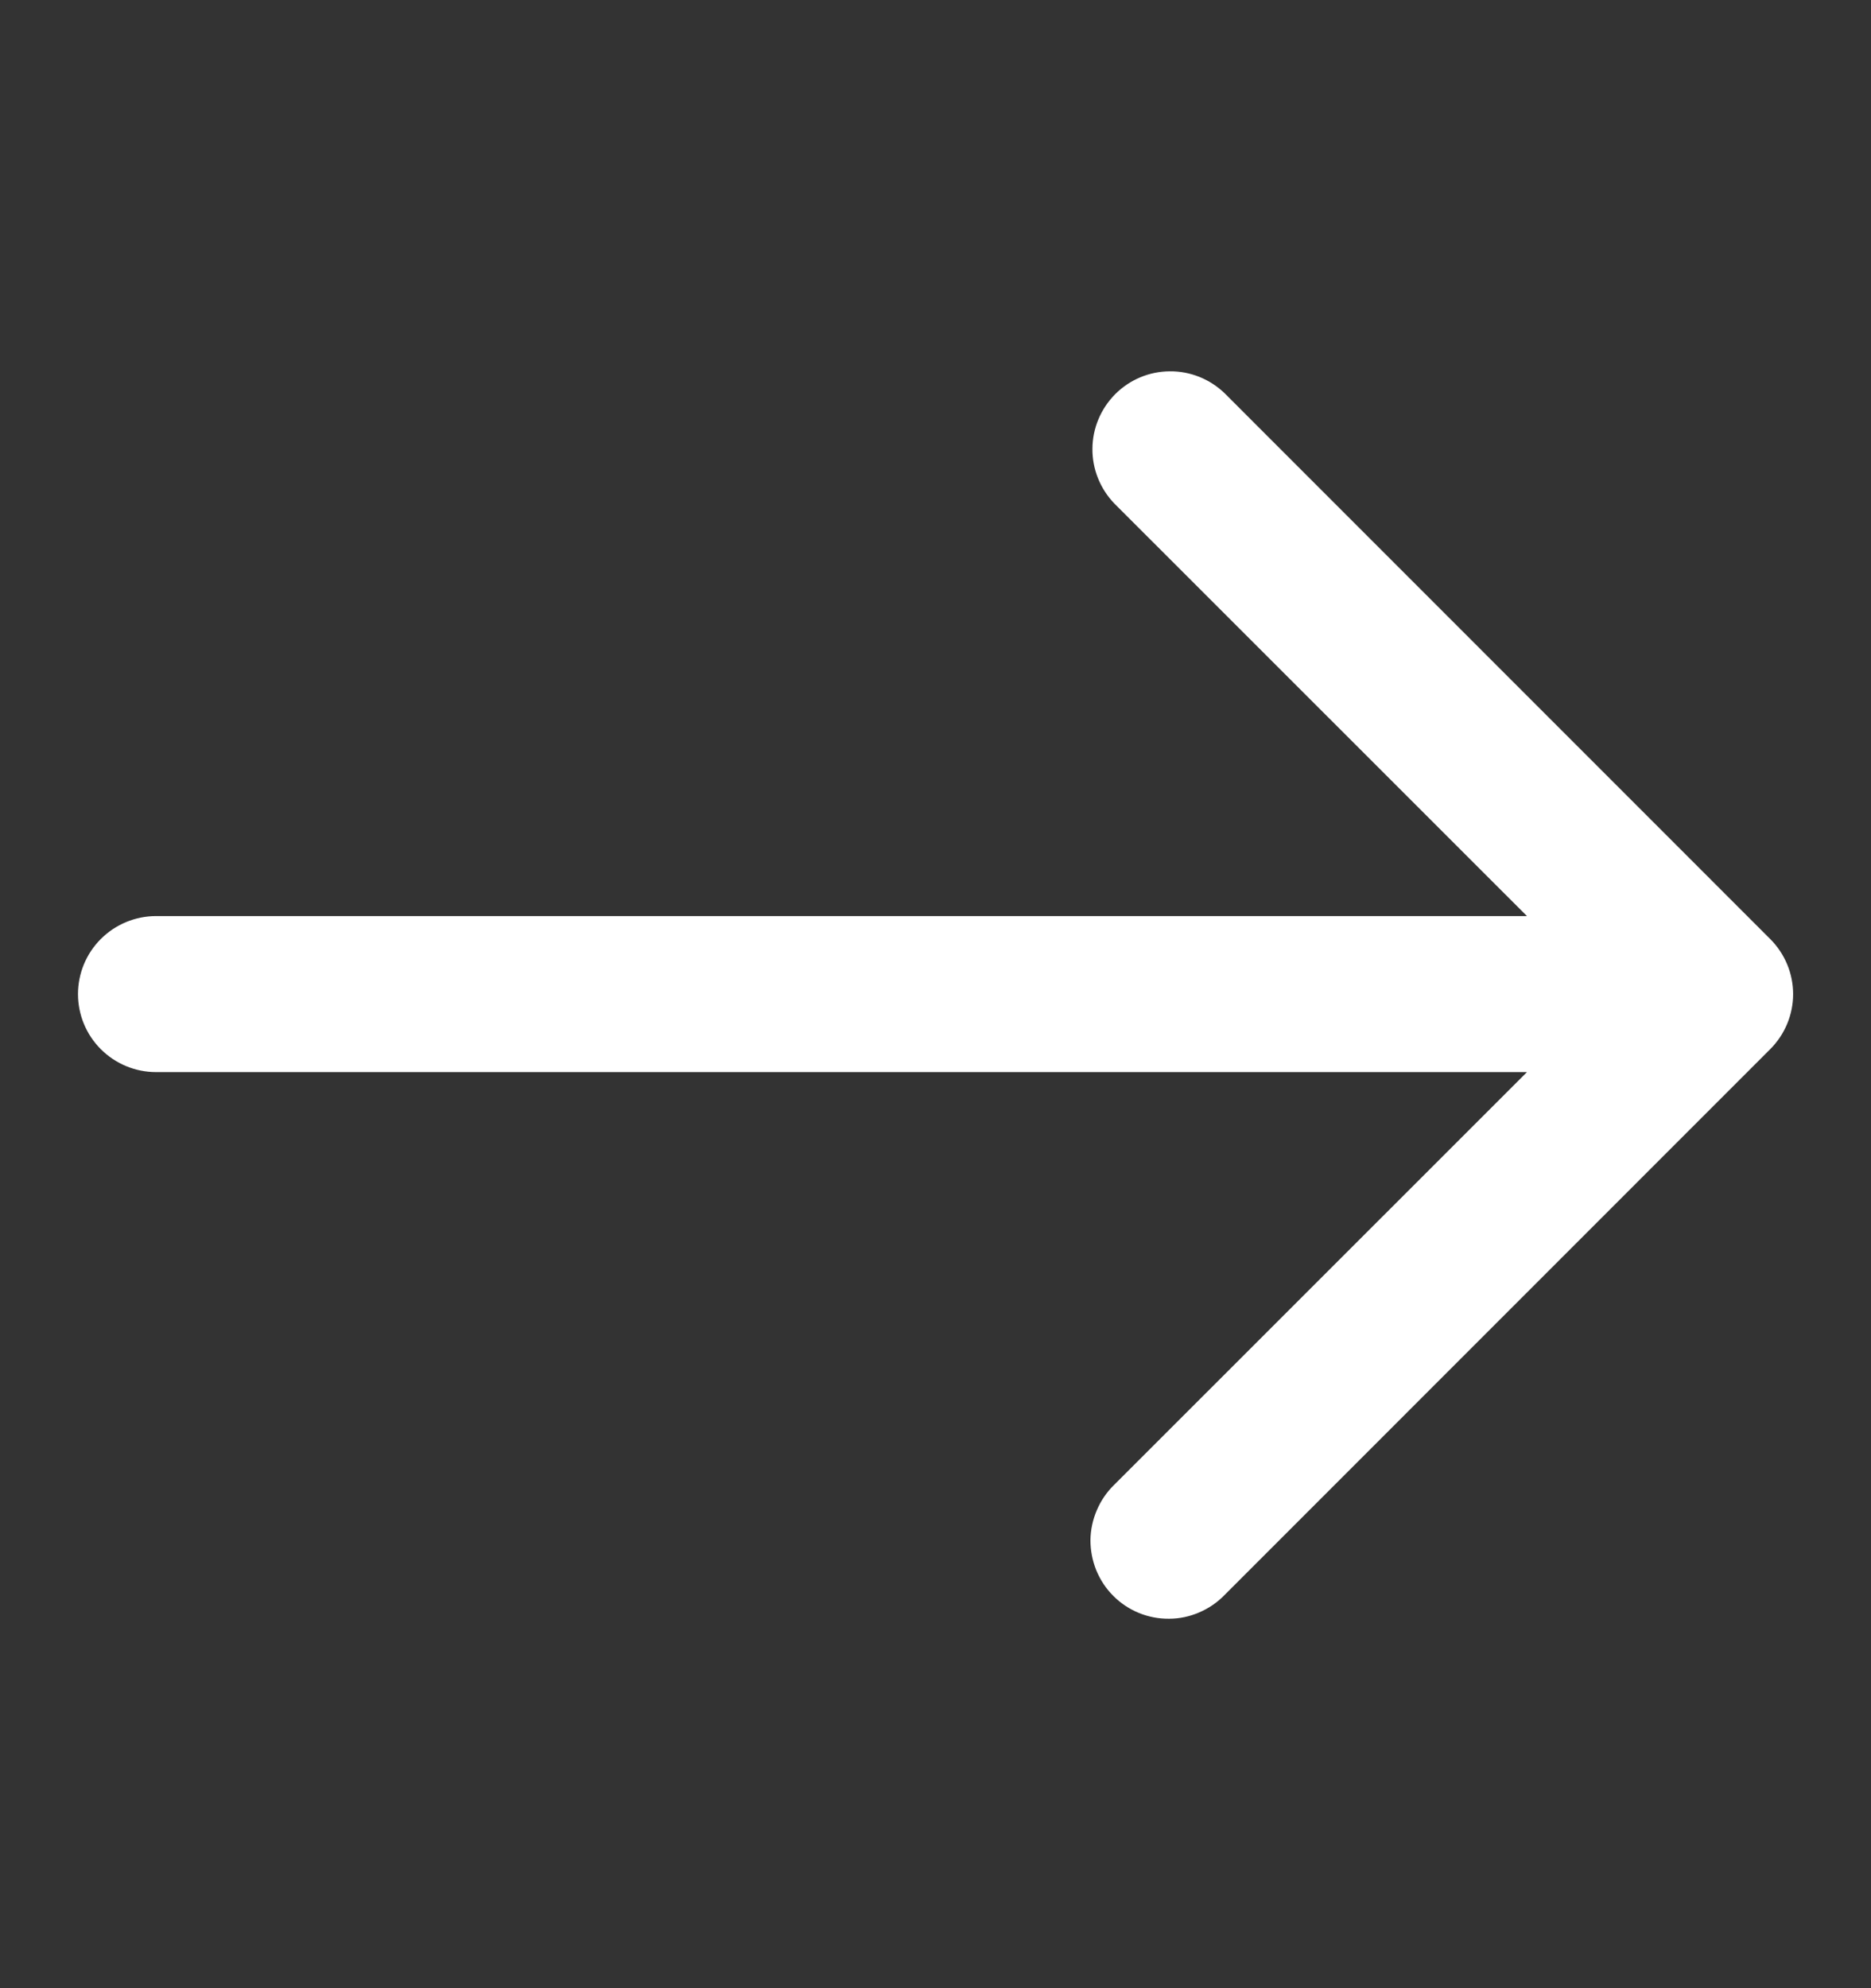 <svg width="16" height="17" viewBox="0 0 16 17" fill="none" xmlns="http://www.w3.org/2000/svg">
<rect x="0" y="0" width="16" height="17" fill="#333333" stroke="none"/>
<path d="M15.138 8.029L10.472 3.362C10.346 3.241 10.178 3.173 10.003 3.175C9.828 3.176 9.661 3.246 9.537 3.37C9.414 3.494 9.343 3.661 9.342 3.836C9.34 4.01 9.408 4.179 9.529 4.305L13.058 7.833H1.334C1.157 7.833 0.987 7.904 0.862 8.029C0.737 8.154 0.667 8.323 0.667 8.5C0.667 8.677 0.737 8.846 0.862 8.971C0.987 9.096 1.157 9.167 1.334 9.167H13.058L9.529 12.695C9.465 12.757 9.415 12.83 9.38 12.912C9.345 12.993 9.326 13.081 9.325 13.169C9.325 13.258 9.342 13.345 9.375 13.427C9.409 13.509 9.458 13.584 9.521 13.646C9.583 13.709 9.658 13.758 9.74 13.792C9.822 13.825 9.909 13.842 9.998 13.841C10.086 13.841 10.174 13.822 10.255 13.787C10.337 13.752 10.41 13.702 10.472 13.638L15.138 8.971C15.263 8.846 15.334 8.677 15.334 8.5C15.334 8.323 15.263 8.154 15.138 8.029Z" fill="white"/>
</svg>
